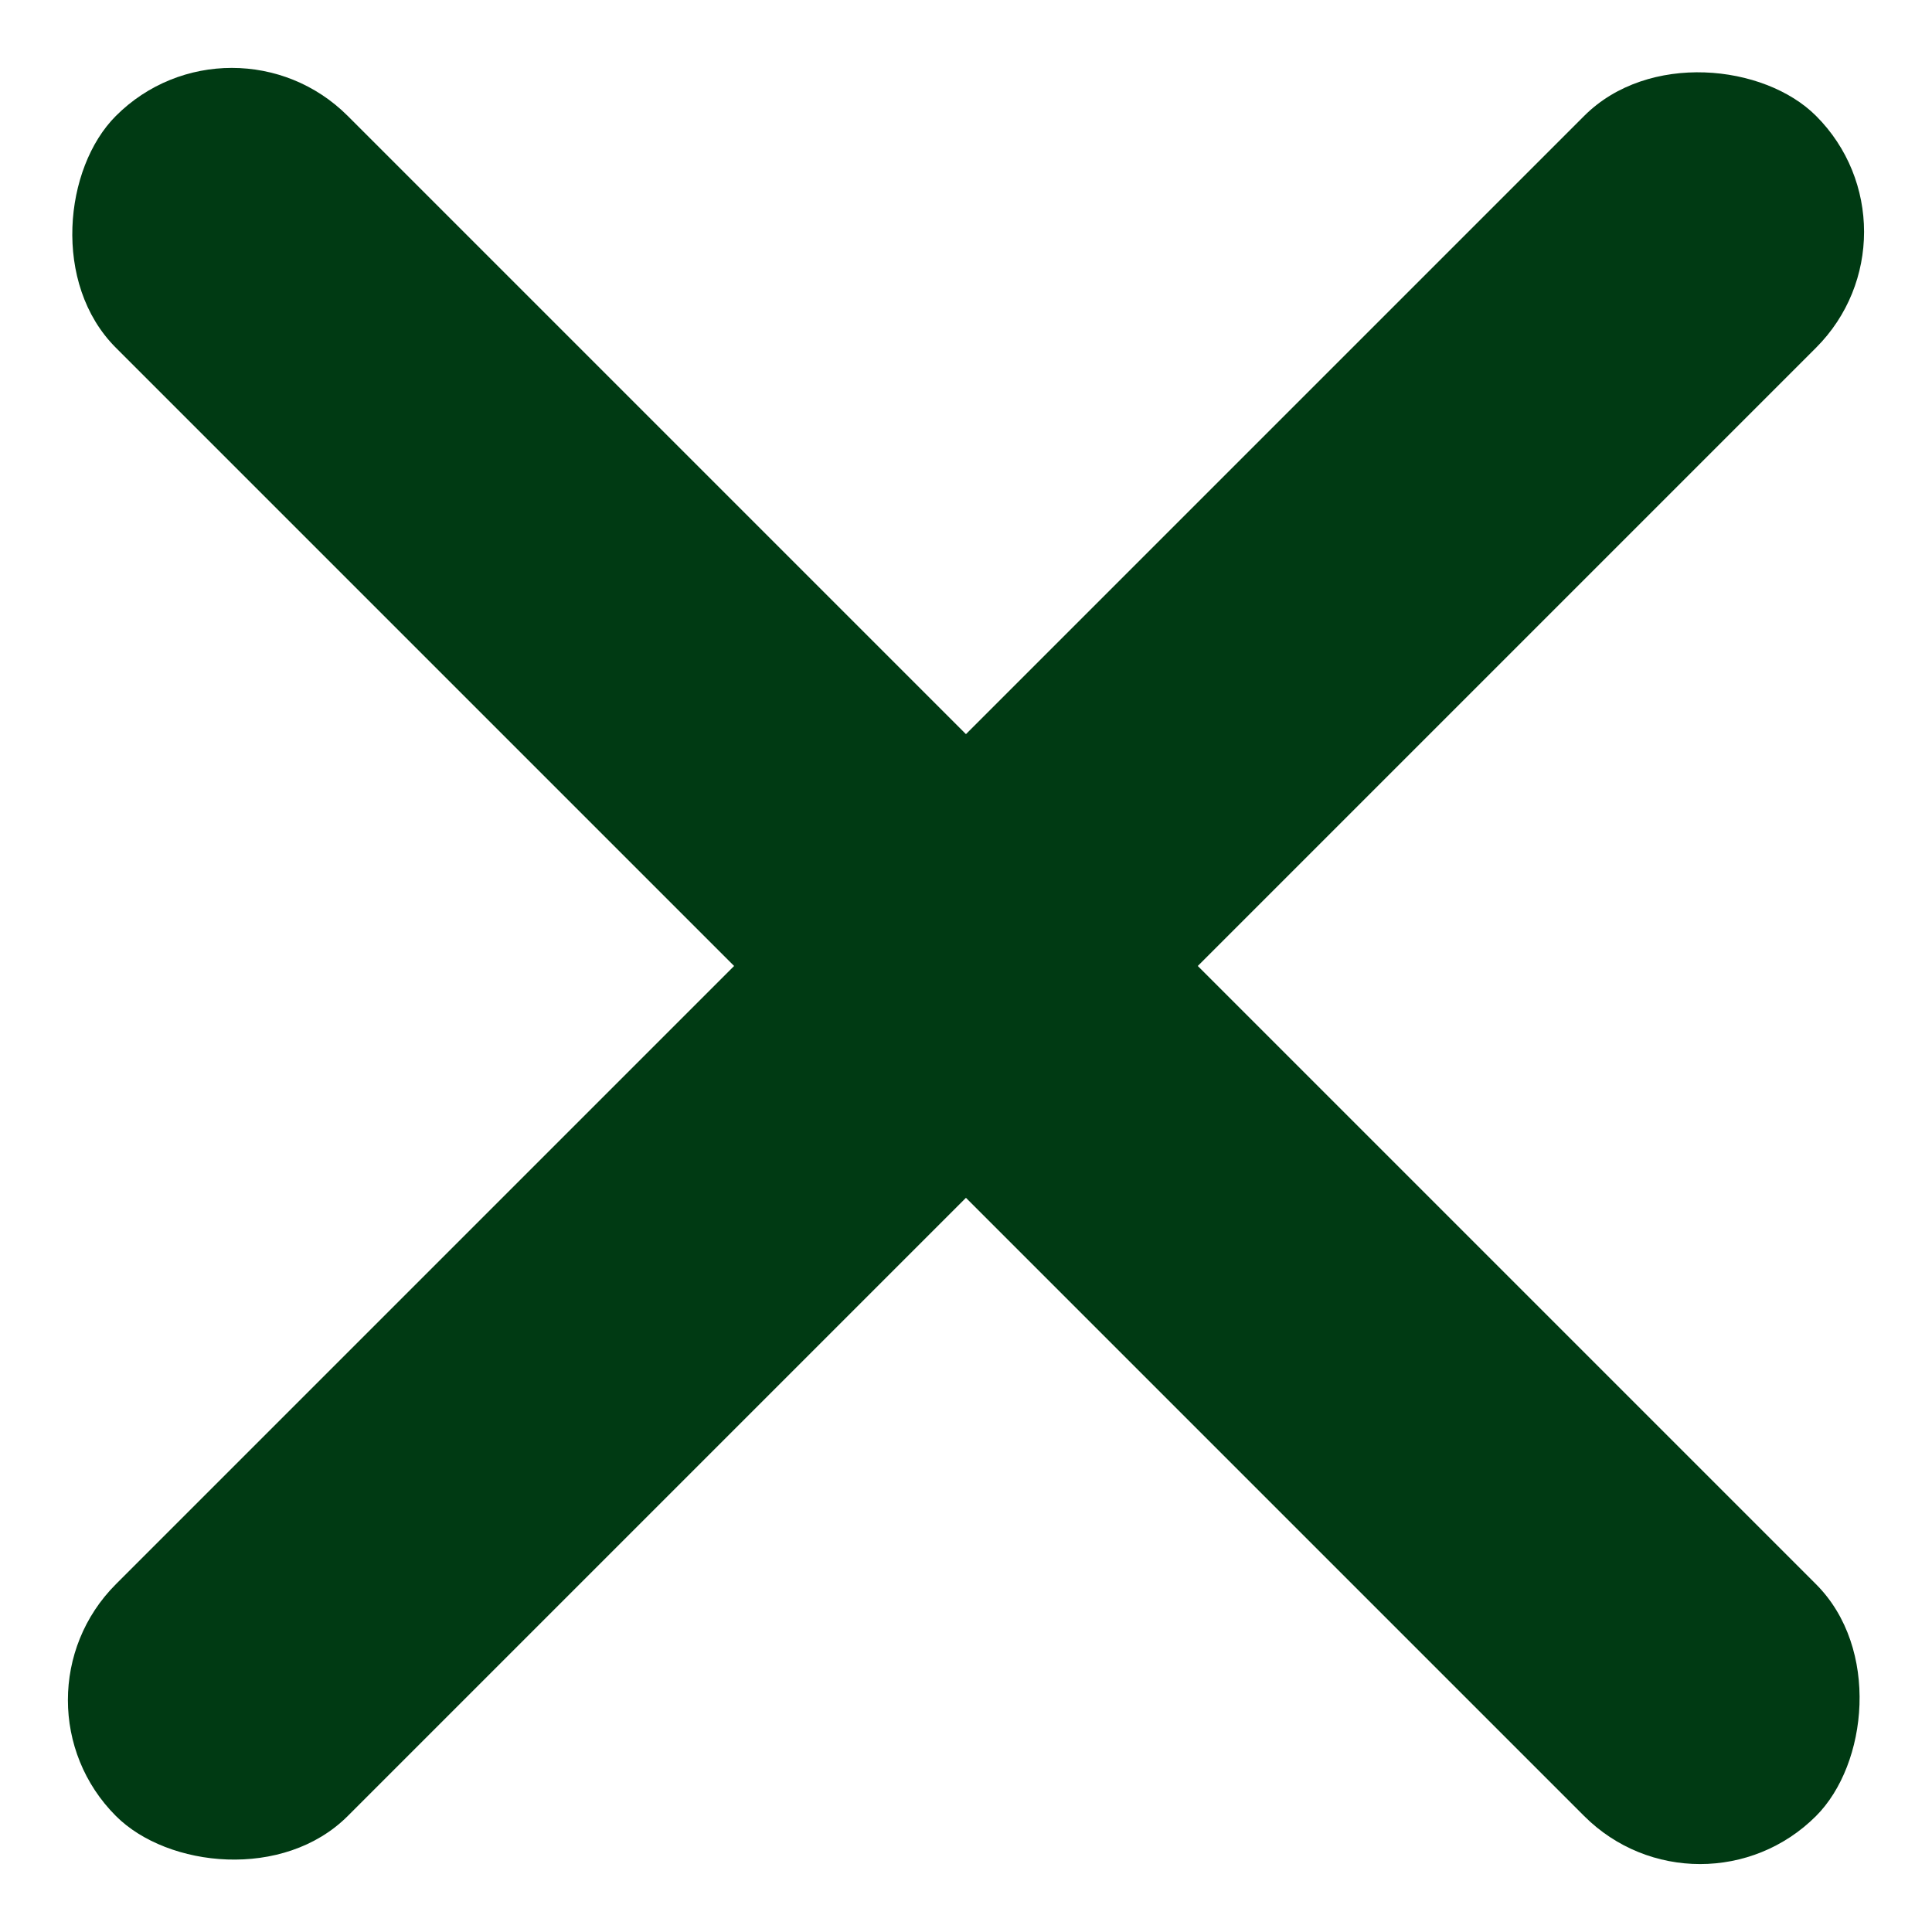<svg xmlns="http://www.w3.org/2000/svg" width="17.678" height="17.678" viewBox="0 0 17.678 17.678">
  <g id="Group_3" data-name="Group 3" transform="translate(-2587 -3001)">
    <rect id="Rectangle_6" data-name="Rectangle 6" width="22" height="3" rx="1.5" transform="translate(2589.121 3001) rotate(45)" fill="#003a13"/>
    <rect id="Rectangle_7" data-name="Rectangle 7" width="22" height="3" rx="1.5" transform="translate(2587 3016.556) rotate(-45)" fill="#003a13"/>
  </g>
</svg>

